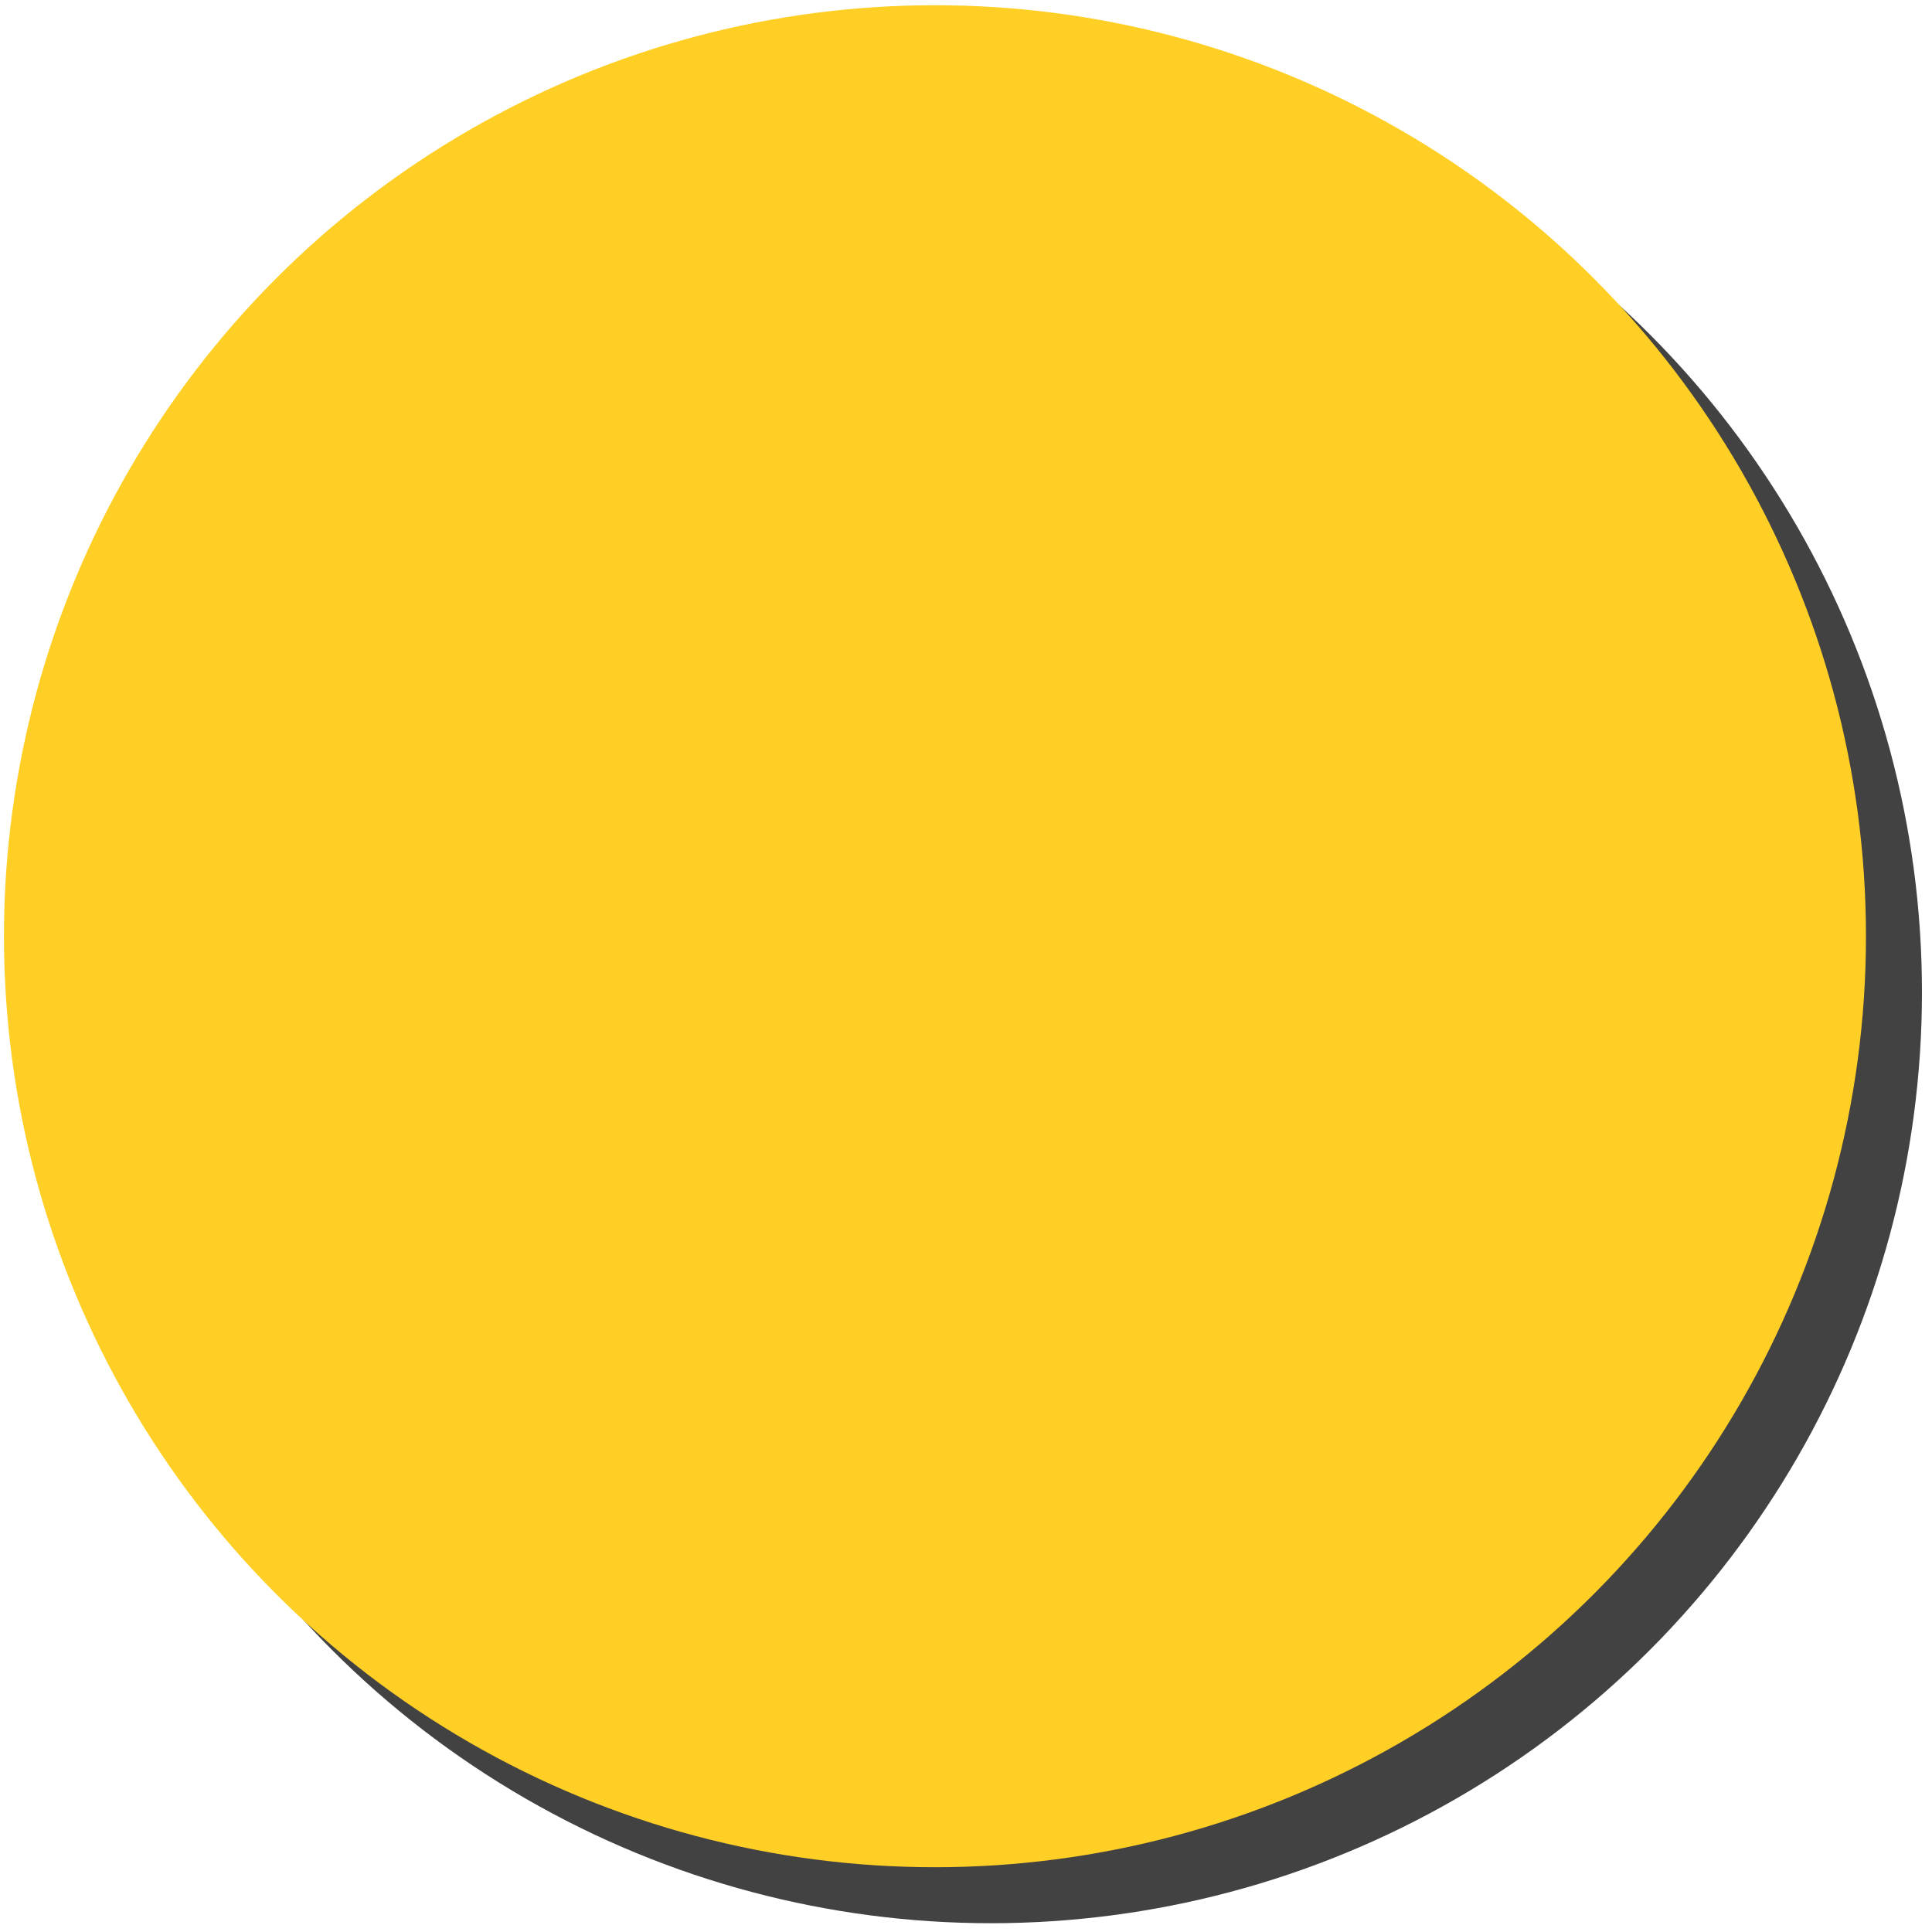 <svg width="138" height="138" viewBox="0 0 138 138" fill="none" xmlns="http://www.w3.org/2000/svg">
<circle cx="70.783" cy="70.873" r="66.5" fill="#424242"/>
<circle cx="66.783" cy="66.873" r="66.5" fill="#FFCF25"/>
</svg>
